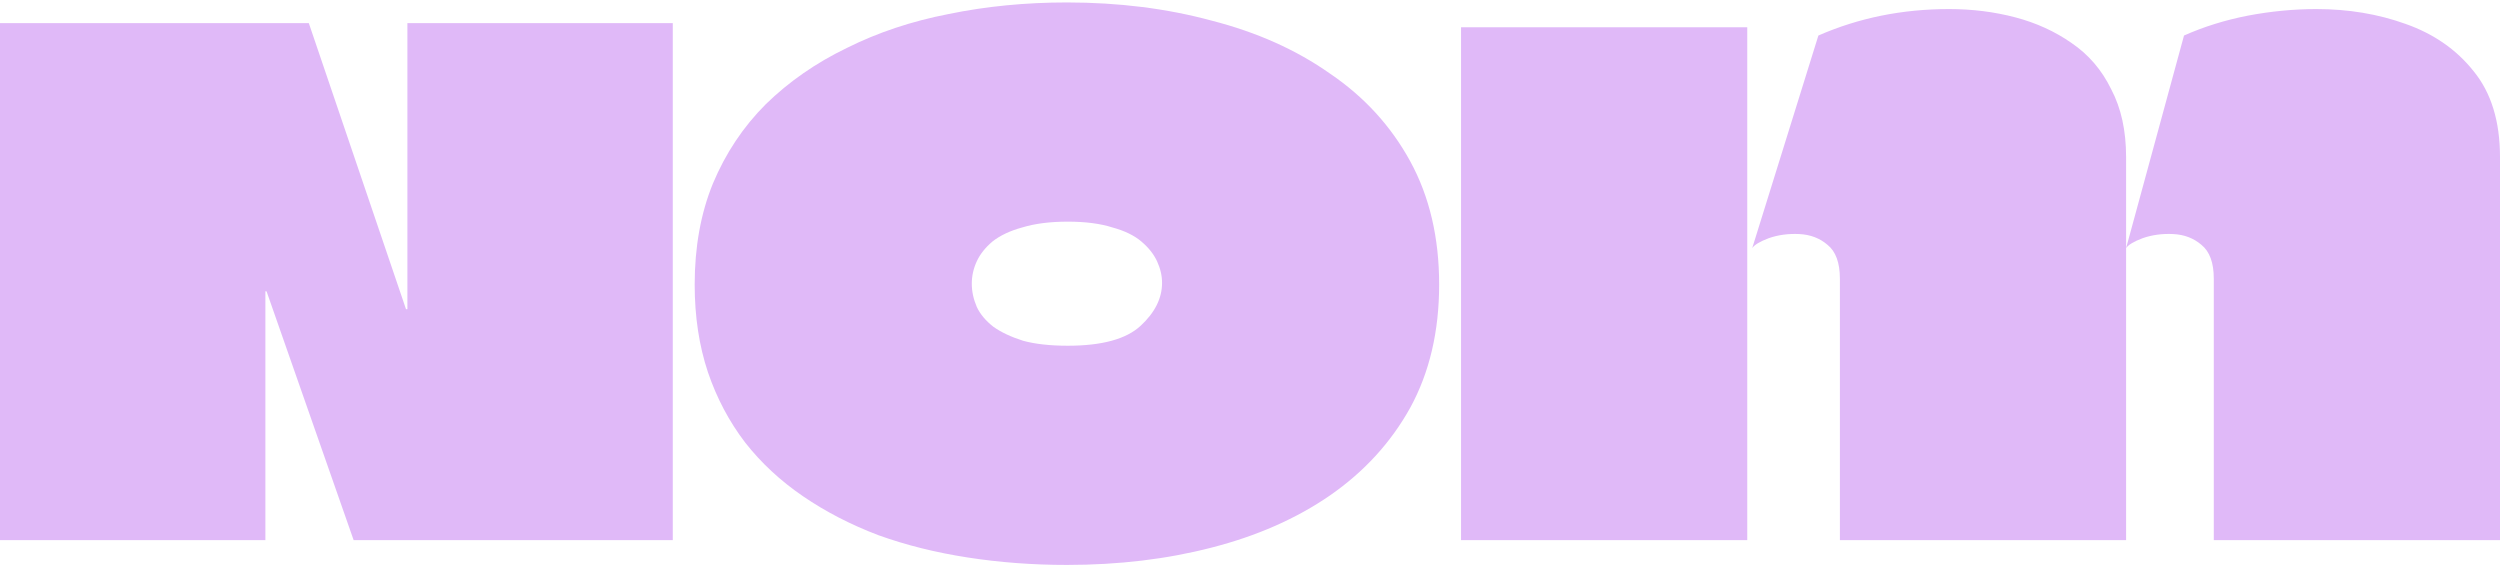 <svg width="141" height="32" viewBox="0 0 141 32" fill="none" xmlns="http://www.w3.org/2000/svg">
<path d="M82.403 30.463C82.403 28.255 82.403 26.046 82.403 23.838C82.403 21.63 82.403 19.421 82.403 17.213C82.403 14.974 82.403 12.75 82.403 10.542C82.403 9.018 82.403 7.509 82.403 6.016C82.403 4.523 82.403 3.03 82.403 1.538L98.545 1.538C98.545 3.59 98.545 5.643 98.545 7.696C98.545 9.717 98.545 11.755 98.545 13.807C98.545 16.576 98.545 19.359 98.545 22.158C98.545 24.927 98.545 27.695 98.545 30.463H82.403ZM103.77 30.463C103.77 28.037 103.77 25.58 103.77 23.091C103.77 20.603 103.77 18.146 103.77 15.72C103.77 14.818 103.537 14.181 103.07 13.807C102.635 13.434 102.106 13.232 101.484 13.201C100.862 13.17 100.287 13.248 99.758 13.434C99.26 13.621 98.949 13.807 98.825 13.994L102.557 2.004C104.828 1.009 107.285 0.511 109.929 0.511C111.235 0.511 112.479 0.667 113.661 0.978C114.843 1.289 115.9 1.771 116.833 2.424C117.797 3.077 118.544 3.948 119.073 5.037C119.632 6.094 119.912 7.369 119.912 8.862C119.912 9.764 119.912 10.682 119.912 11.615C119.912 12.548 119.912 13.465 119.912 14.367C119.912 14.803 119.912 15.254 119.912 15.72C119.912 16.156 119.912 16.591 119.912 17.026C119.912 17.462 119.912 17.913 119.912 18.38C119.912 20.37 119.912 22.376 119.912 24.398C119.912 26.419 119.912 28.441 119.912 30.463H103.77ZM124.858 30.463C124.858 28.037 124.858 25.58 124.858 23.091C124.858 20.603 124.858 18.146 124.858 15.72C124.858 14.818 124.624 14.181 124.158 13.807C123.722 13.434 123.194 13.232 122.572 13.201C121.95 13.17 121.374 13.248 120.845 13.434C120.348 13.621 120.037 13.807 119.912 13.994L123.178 2.004C124.298 1.506 125.495 1.133 126.77 0.884C128.077 0.636 129.368 0.511 130.643 0.511C132.447 0.511 134.126 0.791 135.681 1.351C137.268 1.911 138.543 2.797 139.507 4.01C140.502 5.223 141 6.84 141 8.862V30.463H124.858Z" fill="#E0B9F8"/>
<path d="M60.174 31.862C58.246 31.862 56.38 31.722 54.576 31.442C52.772 31.163 51.092 30.743 49.537 30.183C47.982 29.592 46.567 28.861 45.292 27.99C44.017 27.119 42.928 26.108 42.026 24.957C41.124 23.776 40.424 22.454 39.927 20.992C39.429 19.499 39.18 17.851 39.18 16.047C39.18 13.932 39.522 12.034 40.207 10.355C40.922 8.644 41.917 7.151 43.192 5.876C44.499 4.601 46.023 3.543 47.764 2.704C49.506 1.833 51.419 1.195 53.503 0.791C55.618 0.355 57.842 0.138 60.174 0.138C63.098 0.138 65.819 0.48 68.339 1.164C70.889 1.817 73.113 2.813 75.01 4.15C76.939 5.456 78.447 7.105 79.536 9.095C80.624 11.086 81.168 13.403 81.168 16.047C81.168 18.69 80.624 21.008 79.536 22.998C78.447 24.957 76.939 26.606 75.01 27.943C73.113 29.25 70.889 30.229 68.339 30.883C65.819 31.536 63.098 31.862 60.174 31.862ZM60.221 19.499C62.149 19.499 63.518 19.126 64.326 18.379C65.135 17.633 65.54 16.824 65.54 15.953C65.54 15.549 65.446 15.145 65.26 14.74C65.073 14.336 64.778 13.963 64.373 13.621C63.969 13.278 63.425 13.014 62.74 12.828C62.056 12.61 61.216 12.501 60.221 12.501C59.226 12.501 58.37 12.61 57.655 12.828C56.971 13.014 56.411 13.278 55.975 13.621C55.571 13.963 55.276 14.336 55.089 14.74C54.903 15.145 54.809 15.565 54.809 16C54.809 16.435 54.903 16.871 55.089 17.306C55.276 17.711 55.587 18.084 56.022 18.426C56.458 18.737 57.017 19.001 57.702 19.219C58.386 19.406 59.226 19.499 60.221 19.499Z" fill="#E0B9F8"/>
<path d="M22.977 1.304L37.945 1.304C37.945 2.263 37.945 3.235 37.945 4.22C37.945 5.179 37.945 6.151 37.945 7.136C37.945 8.095 37.945 9.067 37.945 10.052C37.945 11.011 37.945 11.983 37.945 12.968C37.945 13.927 37.945 14.899 37.945 15.883C37.945 18.32 37.945 20.756 37.945 23.192C37.945 25.603 37.945 28.026 37.945 30.463H19.945L15.046 16.467C15.046 16.441 15.033 16.428 15.007 16.428C15.007 16.428 14.994 16.428 14.968 16.428C14.968 16.428 14.968 16.441 14.968 16.467C14.968 18.747 14.968 21.08 14.968 23.465C14.968 25.849 14.968 28.182 14.968 30.463H0C0 28.519 0 26.575 0 24.631C0 22.687 0 20.743 0 18.799C0 16.855 0 14.912 0 12.968C0 11.024 0 9.08 0 7.136C0 5.192 0 3.248 0 1.304L17.417 1.304L22.899 17.439C22.925 17.439 22.938 17.439 22.938 17.439C22.964 17.439 22.977 17.439 22.977 17.439C22.977 17.413 22.977 17.4 22.977 17.4V1.304Z" fill="#E0B9F8"/>
</svg>
